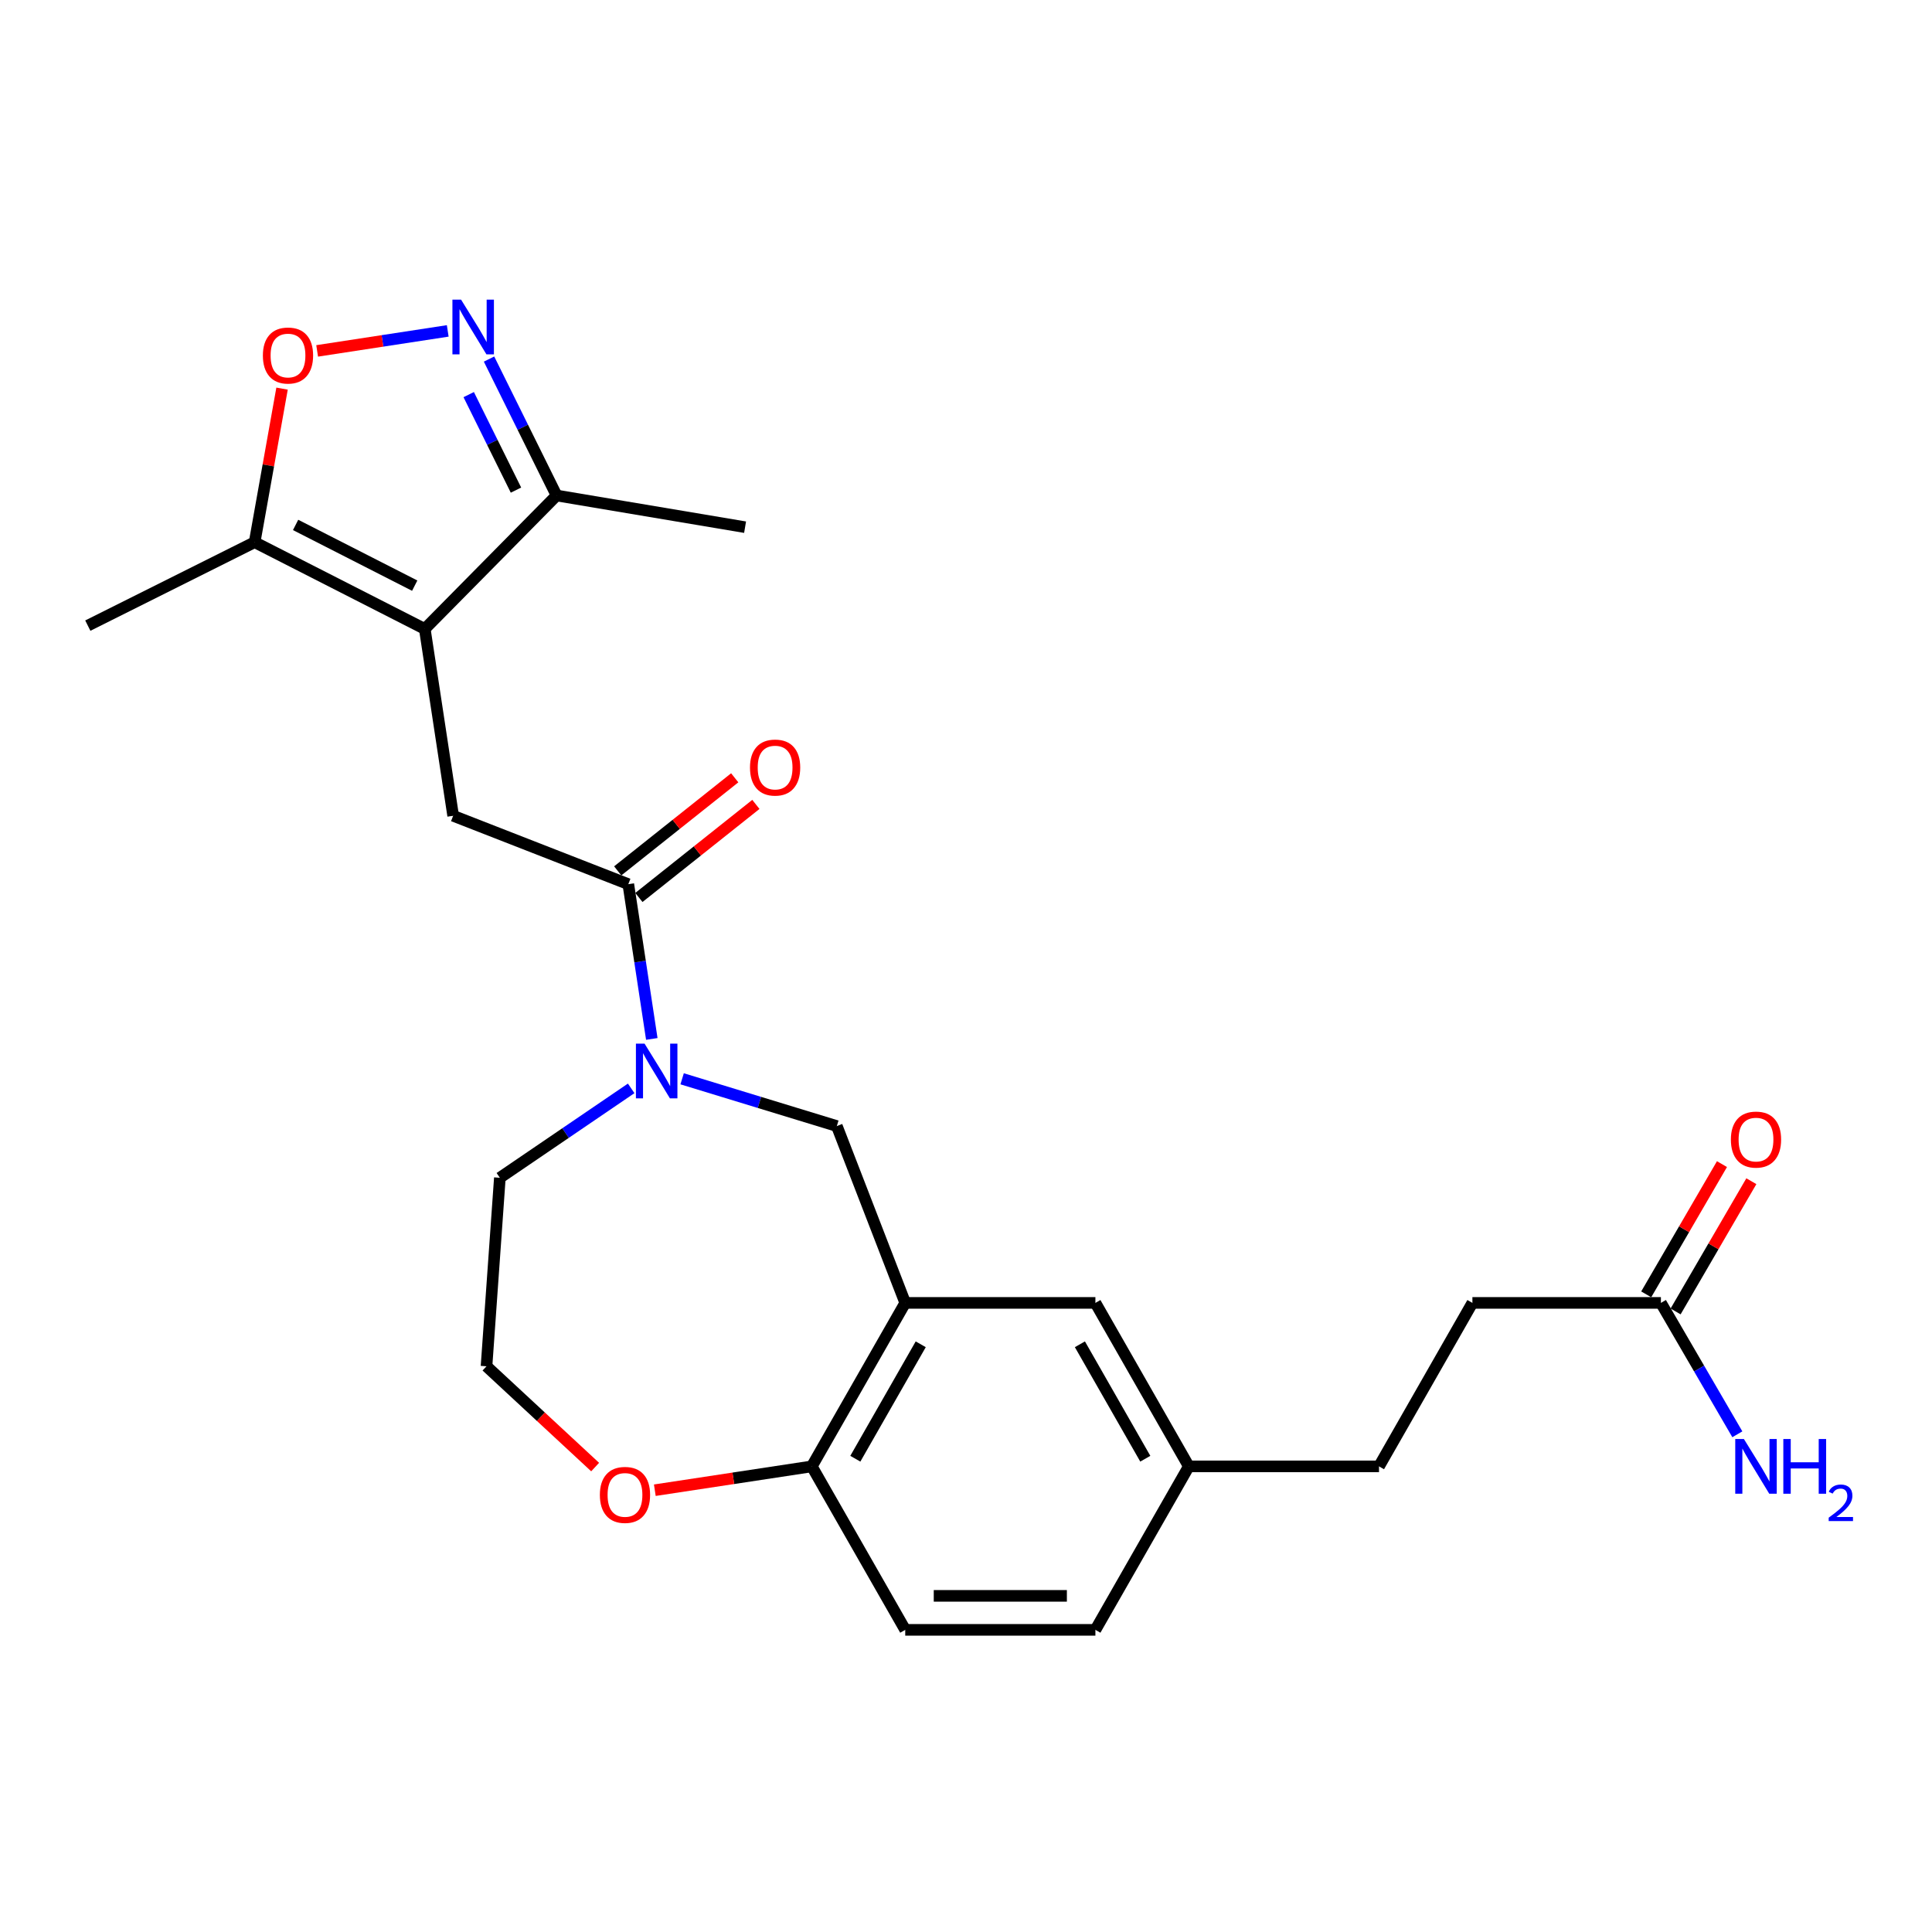 <?xml version='1.0' encoding='iso-8859-1'?>
<svg version='1.1' baseProfile='full'
              xmlns='http://www.w3.org/2000/svg'
                      xmlns:rdkit='http://www.rdkit.org/xml'
                      xmlns:xlink='http://www.w3.org/1999/xlink'
                  xml:space='preserve'
width='1000px' height='1000px' viewBox='0 0 1000 1000'>
<!-- END OF HEADER -->
<rect style='opacity:1.0;fill:#FFFFFF;stroke:none' width='1000' height='1000' x='0' y='0'> </rect>
<path class='bond-0' d='M 219.869,325.54 L 234.551,422.249' style='fill:none;fill-rule:evenodd;stroke:#000000;stroke-width:6px;stroke-linecap:butt;stroke-linejoin:miter;stroke-opacity:1' />
<path class='bond-1' d='M 219.869,325.54 L 131.801,280.642' style='fill:none;fill-rule:evenodd;stroke:#000000;stroke-width:6px;stroke-linecap:butt;stroke-linejoin:miter;stroke-opacity:1' />
<path class='bond-1' d='M 214.651,303.129 L 153.003,271.7' style='fill:none;fill-rule:evenodd;stroke:#000000;stroke-width:6px;stroke-linecap:butt;stroke-linejoin:miter;stroke-opacity:1' />
<path class='bond-2' d='M 219.869,325.54 L 288.082,256.467' style='fill:none;fill-rule:evenodd;stroke:#000000;stroke-width:6px;stroke-linecap:butt;stroke-linejoin:miter;stroke-opacity:1' />
<path class='bond-3' d='M 253.127,185.852 L 270.604,221.16' style='fill:none;fill-rule:evenodd;stroke:#0000FF;stroke-width:6px;stroke-linecap:butt;stroke-linejoin:miter;stroke-opacity:1' />
<path class='bond-3' d='M 270.604,221.16 L 288.082,256.467' style='fill:none;fill-rule:evenodd;stroke:#000000;stroke-width:6px;stroke-linecap:butt;stroke-linejoin:miter;stroke-opacity:1' />
<path class='bond-3' d='M 242.601,204.251 L 254.835,228.966' style='fill:none;fill-rule:evenodd;stroke:#0000FF;stroke-width:6px;stroke-linecap:butt;stroke-linejoin:miter;stroke-opacity:1' />
<path class='bond-3' d='M 254.835,228.966 L 267.069,253.681' style='fill:none;fill-rule:evenodd;stroke:#000000;stroke-width:6px;stroke-linecap:butt;stroke-linejoin:miter;stroke-opacity:1' />
<path class='bond-4' d='M 231.749,171.275 L 197.953,176.449' style='fill:none;fill-rule:evenodd;stroke:#0000FF;stroke-width:6px;stroke-linecap:butt;stroke-linejoin:miter;stroke-opacity:1' />
<path class='bond-4' d='M 197.953,176.449 L 164.156,181.623' style='fill:none;fill-rule:evenodd;stroke:#FF0000;stroke-width:6px;stroke-linecap:butt;stroke-linejoin:miter;stroke-opacity:1' />
<path class='bond-5' d='M 337.371,537.75 L 331.29,497.698' style='fill:none;fill-rule:evenodd;stroke:#0000FF;stroke-width:6px;stroke-linecap:butt;stroke-linejoin:miter;stroke-opacity:1' />
<path class='bond-5' d='M 331.29,497.698 L 325.209,457.646' style='fill:none;fill-rule:evenodd;stroke:#000000;stroke-width:6px;stroke-linecap:butt;stroke-linejoin:miter;stroke-opacity:1' />
<path class='bond-6' d='M 353.07,558.382 L 393.105,570.616' style='fill:none;fill-rule:evenodd;stroke:#0000FF;stroke-width:6px;stroke-linecap:butt;stroke-linejoin:miter;stroke-opacity:1' />
<path class='bond-6' d='M 393.105,570.616 L 433.14,582.85' style='fill:none;fill-rule:evenodd;stroke:#000000;stroke-width:6px;stroke-linecap:butt;stroke-linejoin:miter;stroke-opacity:1' />
<path class='bond-7' d='M 326.697,563.339 L 292.712,586.477' style='fill:none;fill-rule:evenodd;stroke:#0000FF;stroke-width:6px;stroke-linecap:butt;stroke-linejoin:miter;stroke-opacity:1' />
<path class='bond-7' d='M 292.712,586.477 L 258.726,609.616' style='fill:none;fill-rule:evenodd;stroke:#000000;stroke-width:6px;stroke-linecap:butt;stroke-linejoin:miter;stroke-opacity:1' />
<path class='bond-8' d='M 325.209,457.646 L 234.551,422.249' style='fill:none;fill-rule:evenodd;stroke:#000000;stroke-width:6px;stroke-linecap:butt;stroke-linejoin:miter;stroke-opacity:1' />
<path class='bond-9' d='M 330.686,464.531 L 360.965,440.446' style='fill:none;fill-rule:evenodd;stroke:#000000;stroke-width:6px;stroke-linecap:butt;stroke-linejoin:miter;stroke-opacity:1' />
<path class='bond-9' d='M 360.965,440.446 L 391.244,416.361' style='fill:none;fill-rule:evenodd;stroke:#FF0000;stroke-width:6px;stroke-linecap:butt;stroke-linejoin:miter;stroke-opacity:1' />
<path class='bond-9' d='M 319.732,450.761 L 350.011,426.676' style='fill:none;fill-rule:evenodd;stroke:#000000;stroke-width:6px;stroke-linecap:butt;stroke-linejoin:miter;stroke-opacity:1' />
<path class='bond-9' d='M 350.011,426.676 L 380.29,402.591' style='fill:none;fill-rule:evenodd;stroke:#FF0000;stroke-width:6px;stroke-linecap:butt;stroke-linejoin:miter;stroke-opacity:1' />
<path class='bond-10' d='M 145.992,201.149 L 138.896,240.895' style='fill:none;fill-rule:evenodd;stroke:#FF0000;stroke-width:6px;stroke-linecap:butt;stroke-linejoin:miter;stroke-opacity:1' />
<path class='bond-10' d='M 138.896,240.895 L 131.801,280.642' style='fill:none;fill-rule:evenodd;stroke:#000000;stroke-width:6px;stroke-linecap:butt;stroke-linejoin:miter;stroke-opacity:1' />
<path class='bond-11' d='M 468.547,674.378 L 433.14,582.85' style='fill:none;fill-rule:evenodd;stroke:#000000;stroke-width:6px;stroke-linecap:butt;stroke-linejoin:miter;stroke-opacity:1' />
<path class='bond-12' d='M 468.547,674.378 L 420.188,758.995' style='fill:none;fill-rule:evenodd;stroke:#000000;stroke-width:6px;stroke-linecap:butt;stroke-linejoin:miter;stroke-opacity:1' />
<path class='bond-12' d='M 476.57,695.802 L 442.719,755.033' style='fill:none;fill-rule:evenodd;stroke:#000000;stroke-width:6px;stroke-linecap:butt;stroke-linejoin:miter;stroke-opacity:1' />
<path class='bond-13' d='M 468.547,674.378 L 566.976,674.378' style='fill:none;fill-rule:evenodd;stroke:#000000;stroke-width:6px;stroke-linecap:butt;stroke-linejoin:miter;stroke-opacity:1' />
<path class='bond-14' d='M 131.801,280.642 L 45.455,323.82' style='fill:none;fill-rule:evenodd;stroke:#000000;stroke-width:6px;stroke-linecap:butt;stroke-linejoin:miter;stroke-opacity:1' />
<path class='bond-15' d='M 288.082,256.467 L 385.651,272.87' style='fill:none;fill-rule:evenodd;stroke:#000000;stroke-width:6px;stroke-linecap:butt;stroke-linejoin:miter;stroke-opacity:1' />
<path class='bond-16' d='M 420.188,758.995 L 468.547,843.611' style='fill:none;fill-rule:evenodd;stroke:#000000;stroke-width:6px;stroke-linecap:butt;stroke-linejoin:miter;stroke-opacity:1' />
<path class='bond-17' d='M 420.188,758.995 L 379.561,765.164' style='fill:none;fill-rule:evenodd;stroke:#000000;stroke-width:6px;stroke-linecap:butt;stroke-linejoin:miter;stroke-opacity:1' />
<path class='bond-17' d='M 379.561,765.164 L 338.934,771.332' style='fill:none;fill-rule:evenodd;stroke:#FF0000;stroke-width:6px;stroke-linecap:butt;stroke-linejoin:miter;stroke-opacity:1' />
<path class='bond-18' d='M 859.683,674.378 L 762.114,674.378' style='fill:none;fill-rule:evenodd;stroke:#000000;stroke-width:6px;stroke-linecap:butt;stroke-linejoin:miter;stroke-opacity:1' />
<path class='bond-19' d='M 867.288,678.802 L 886.894,645.097' style='fill:none;fill-rule:evenodd;stroke:#000000;stroke-width:6px;stroke-linecap:butt;stroke-linejoin:miter;stroke-opacity:1' />
<path class='bond-19' d='M 886.894,645.097 L 906.499,611.393' style='fill:none;fill-rule:evenodd;stroke:#FF0000;stroke-width:6px;stroke-linecap:butt;stroke-linejoin:miter;stroke-opacity:1' />
<path class='bond-19' d='M 852.078,669.955 L 871.684,636.25' style='fill:none;fill-rule:evenodd;stroke:#000000;stroke-width:6px;stroke-linecap:butt;stroke-linejoin:miter;stroke-opacity:1' />
<path class='bond-19' d='M 871.684,636.25 L 891.289,602.545' style='fill:none;fill-rule:evenodd;stroke:#FF0000;stroke-width:6px;stroke-linecap:butt;stroke-linejoin:miter;stroke-opacity:1' />
<path class='bond-20' d='M 859.683,674.378 L 879.463,708.383' style='fill:none;fill-rule:evenodd;stroke:#000000;stroke-width:6px;stroke-linecap:butt;stroke-linejoin:miter;stroke-opacity:1' />
<path class='bond-20' d='M 879.463,708.383 L 899.243,742.388' style='fill:none;fill-rule:evenodd;stroke:#0000FF;stroke-width:6px;stroke-linecap:butt;stroke-linejoin:miter;stroke-opacity:1' />
<path class='bond-21' d='M 566.976,674.378 L 615.336,758.995' style='fill:none;fill-rule:evenodd;stroke:#000000;stroke-width:6px;stroke-linecap:butt;stroke-linejoin:miter;stroke-opacity:1' />
<path class='bond-21' d='M 558.953,695.802 L 592.805,755.033' style='fill:none;fill-rule:evenodd;stroke:#000000;stroke-width:6px;stroke-linecap:butt;stroke-linejoin:miter;stroke-opacity:1' />
<path class='bond-22' d='M 308.045,759.35 L 279.93,733.267' style='fill:none;fill-rule:evenodd;stroke:#FF0000;stroke-width:6px;stroke-linecap:butt;stroke-linejoin:miter;stroke-opacity:1' />
<path class='bond-22' d='M 279.93,733.267 L 251.815,707.185' style='fill:none;fill-rule:evenodd;stroke:#000000;stroke-width:6px;stroke-linecap:butt;stroke-linejoin:miter;stroke-opacity:1' />
<path class='bond-23' d='M 468.547,843.611 L 566.976,843.611' style='fill:none;fill-rule:evenodd;stroke:#000000;stroke-width:6px;stroke-linecap:butt;stroke-linejoin:miter;stroke-opacity:1' />
<path class='bond-23' d='M 483.311,826.016 L 552.212,826.016' style='fill:none;fill-rule:evenodd;stroke:#000000;stroke-width:6px;stroke-linecap:butt;stroke-linejoin:miter;stroke-opacity:1' />
<path class='bond-24' d='M 615.336,758.995 L 566.976,843.611' style='fill:none;fill-rule:evenodd;stroke:#000000;stroke-width:6px;stroke-linecap:butt;stroke-linejoin:miter;stroke-opacity:1' />
<path class='bond-25' d='M 615.336,758.995 L 713.765,758.995' style='fill:none;fill-rule:evenodd;stroke:#000000;stroke-width:6px;stroke-linecap:butt;stroke-linejoin:miter;stroke-opacity:1' />
<path class='bond-26' d='M 762.114,674.378 L 713.765,758.995' style='fill:none;fill-rule:evenodd;stroke:#000000;stroke-width:6px;stroke-linecap:butt;stroke-linejoin:miter;stroke-opacity:1' />
<path class='bond-27' d='M 258.726,609.616 L 251.815,707.185' style='fill:none;fill-rule:evenodd;stroke:#000000;stroke-width:6px;stroke-linecap:butt;stroke-linejoin:miter;stroke-opacity:1' />
<path  class='atom-1' d='M 238.653 155.1
L 247.933 170.1
Q 248.853 171.58, 250.333 174.26
Q 251.813 176.94, 251.893 177.1
L 251.893 155.1
L 255.653 155.1
L 255.653 183.42
L 251.773 183.42
L 241.813 167.02
Q 240.653 165.1, 239.413 162.9
Q 238.213 160.7, 237.853 160.02
L 237.853 183.42
L 234.173 183.42
L 234.173 155.1
L 238.653 155.1
' fill='#0000FF'/>
<path  class='atom-2' d='M 333.632 540.195
L 342.912 555.195
Q 343.832 556.675, 345.312 559.355
Q 346.792 562.035, 346.872 562.195
L 346.872 540.195
L 350.632 540.195
L 350.632 568.515
L 346.752 568.515
L 336.792 552.115
Q 335.632 550.195, 334.392 547.995
Q 333.192 545.795, 332.832 545.115
L 332.832 568.515
L 329.152 568.515
L 329.152 540.195
L 333.632 540.195
' fill='#0000FF'/>
<path  class='atom-5' d='M 136.065 184.013
Q 136.065 177.213, 139.425 173.413
Q 142.785 169.613, 149.065 169.613
Q 155.345 169.613, 158.705 173.413
Q 162.065 177.213, 162.065 184.013
Q 162.065 190.893, 158.665 194.813
Q 155.265 198.693, 149.065 198.693
Q 142.825 198.693, 139.425 194.813
Q 136.065 190.933, 136.065 184.013
M 149.065 195.493
Q 153.385 195.493, 155.705 192.613
Q 158.065 189.693, 158.065 184.013
Q 158.065 178.453, 155.705 175.653
Q 153.385 172.813, 149.065 172.813
Q 144.745 172.813, 142.385 175.613
Q 140.065 178.413, 140.065 184.013
Q 140.065 189.733, 142.385 192.613
Q 144.745 195.493, 149.065 195.493
' fill='#FF0000'/>
<path  class='atom-13' d='M 388.194 397.284
Q 388.194 390.484, 391.554 386.684
Q 394.914 382.884, 401.194 382.884
Q 407.474 382.884, 410.834 386.684
Q 414.194 390.484, 414.194 397.284
Q 414.194 404.164, 410.794 408.084
Q 407.394 411.964, 401.194 411.964
Q 394.954 411.964, 391.554 408.084
Q 388.194 404.204, 388.194 397.284
M 401.194 408.764
Q 405.514 408.764, 407.834 405.884
Q 410.194 402.964, 410.194 397.284
Q 410.194 391.724, 407.834 388.924
Q 405.514 386.084, 401.194 386.084
Q 396.874 386.084, 394.514 388.884
Q 392.194 391.684, 392.194 397.284
Q 392.194 403.004, 394.514 405.884
Q 396.874 408.764, 401.194 408.764
' fill='#FF0000'/>
<path  class='atom-14' d='M 310.489 773.758
Q 310.489 766.958, 313.849 763.158
Q 317.209 759.358, 323.489 759.358
Q 329.769 759.358, 333.129 763.158
Q 336.489 766.958, 336.489 773.758
Q 336.489 780.638, 333.089 784.558
Q 329.689 788.438, 323.489 788.438
Q 317.249 788.438, 313.849 784.558
Q 310.489 780.678, 310.489 773.758
M 323.489 785.238
Q 327.809 785.238, 330.129 782.358
Q 332.489 779.438, 332.489 773.758
Q 332.489 768.198, 330.129 765.398
Q 327.809 762.558, 323.489 762.558
Q 319.169 762.558, 316.809 765.358
Q 314.489 768.158, 314.489 773.758
Q 314.489 779.478, 316.809 782.358
Q 319.169 785.238, 323.489 785.238
' fill='#FF0000'/>
<path  class='atom-15' d='M 895.903 589.842
Q 895.903 583.042, 899.263 579.242
Q 902.623 575.442, 908.903 575.442
Q 915.183 575.442, 918.543 579.242
Q 921.903 583.042, 921.903 589.842
Q 921.903 596.722, 918.503 600.642
Q 915.103 604.522, 908.903 604.522
Q 902.663 604.522, 899.263 600.642
Q 895.903 596.762, 895.903 589.842
M 908.903 601.322
Q 913.223 601.322, 915.543 598.442
Q 917.903 595.522, 917.903 589.842
Q 917.903 584.282, 915.543 581.482
Q 913.223 578.642, 908.903 578.642
Q 904.583 578.642, 902.223 581.442
Q 899.903 584.242, 899.903 589.842
Q 899.903 595.562, 902.223 598.442
Q 904.583 601.322, 908.903 601.322
' fill='#FF0000'/>
<path  class='atom-18' d='M 902.643 744.835
L 911.923 759.835
Q 912.843 761.315, 914.323 763.995
Q 915.803 766.675, 915.883 766.835
L 915.883 744.835
L 919.643 744.835
L 919.643 773.155
L 915.763 773.155
L 905.803 756.755
Q 904.643 754.835, 903.403 752.635
Q 902.203 750.435, 901.843 749.755
L 901.843 773.155
L 898.163 773.155
L 898.163 744.835
L 902.643 744.835
' fill='#0000FF'/>
<path  class='atom-18' d='M 923.043 744.835
L 926.883 744.835
L 926.883 756.875
L 941.363 756.875
L 941.363 744.835
L 945.203 744.835
L 945.203 773.155
L 941.363 773.155
L 941.363 760.075
L 926.883 760.075
L 926.883 773.155
L 923.043 773.155
L 923.043 744.835
' fill='#0000FF'/>
<path  class='atom-18' d='M 946.576 772.161
Q 947.262 770.392, 948.899 769.416
Q 950.536 768.412, 952.806 768.412
Q 955.631 768.412, 957.215 769.944
Q 958.799 771.475, 958.799 774.194
Q 958.799 776.966, 956.74 779.553
Q 954.707 782.14, 950.483 785.203
L 959.116 785.203
L 959.116 787.315
L 946.523 787.315
L 946.523 785.546
Q 950.008 783.064, 952.067 781.216
Q 954.153 779.368, 955.156 777.705
Q 956.159 776.042, 956.159 774.326
Q 956.159 772.531, 955.261 771.528
Q 954.364 770.524, 952.806 770.524
Q 951.301 770.524, 950.298 771.132
Q 949.295 771.739, 948.582 773.085
L 946.576 772.161
' fill='#0000FF'/>
</svg>
